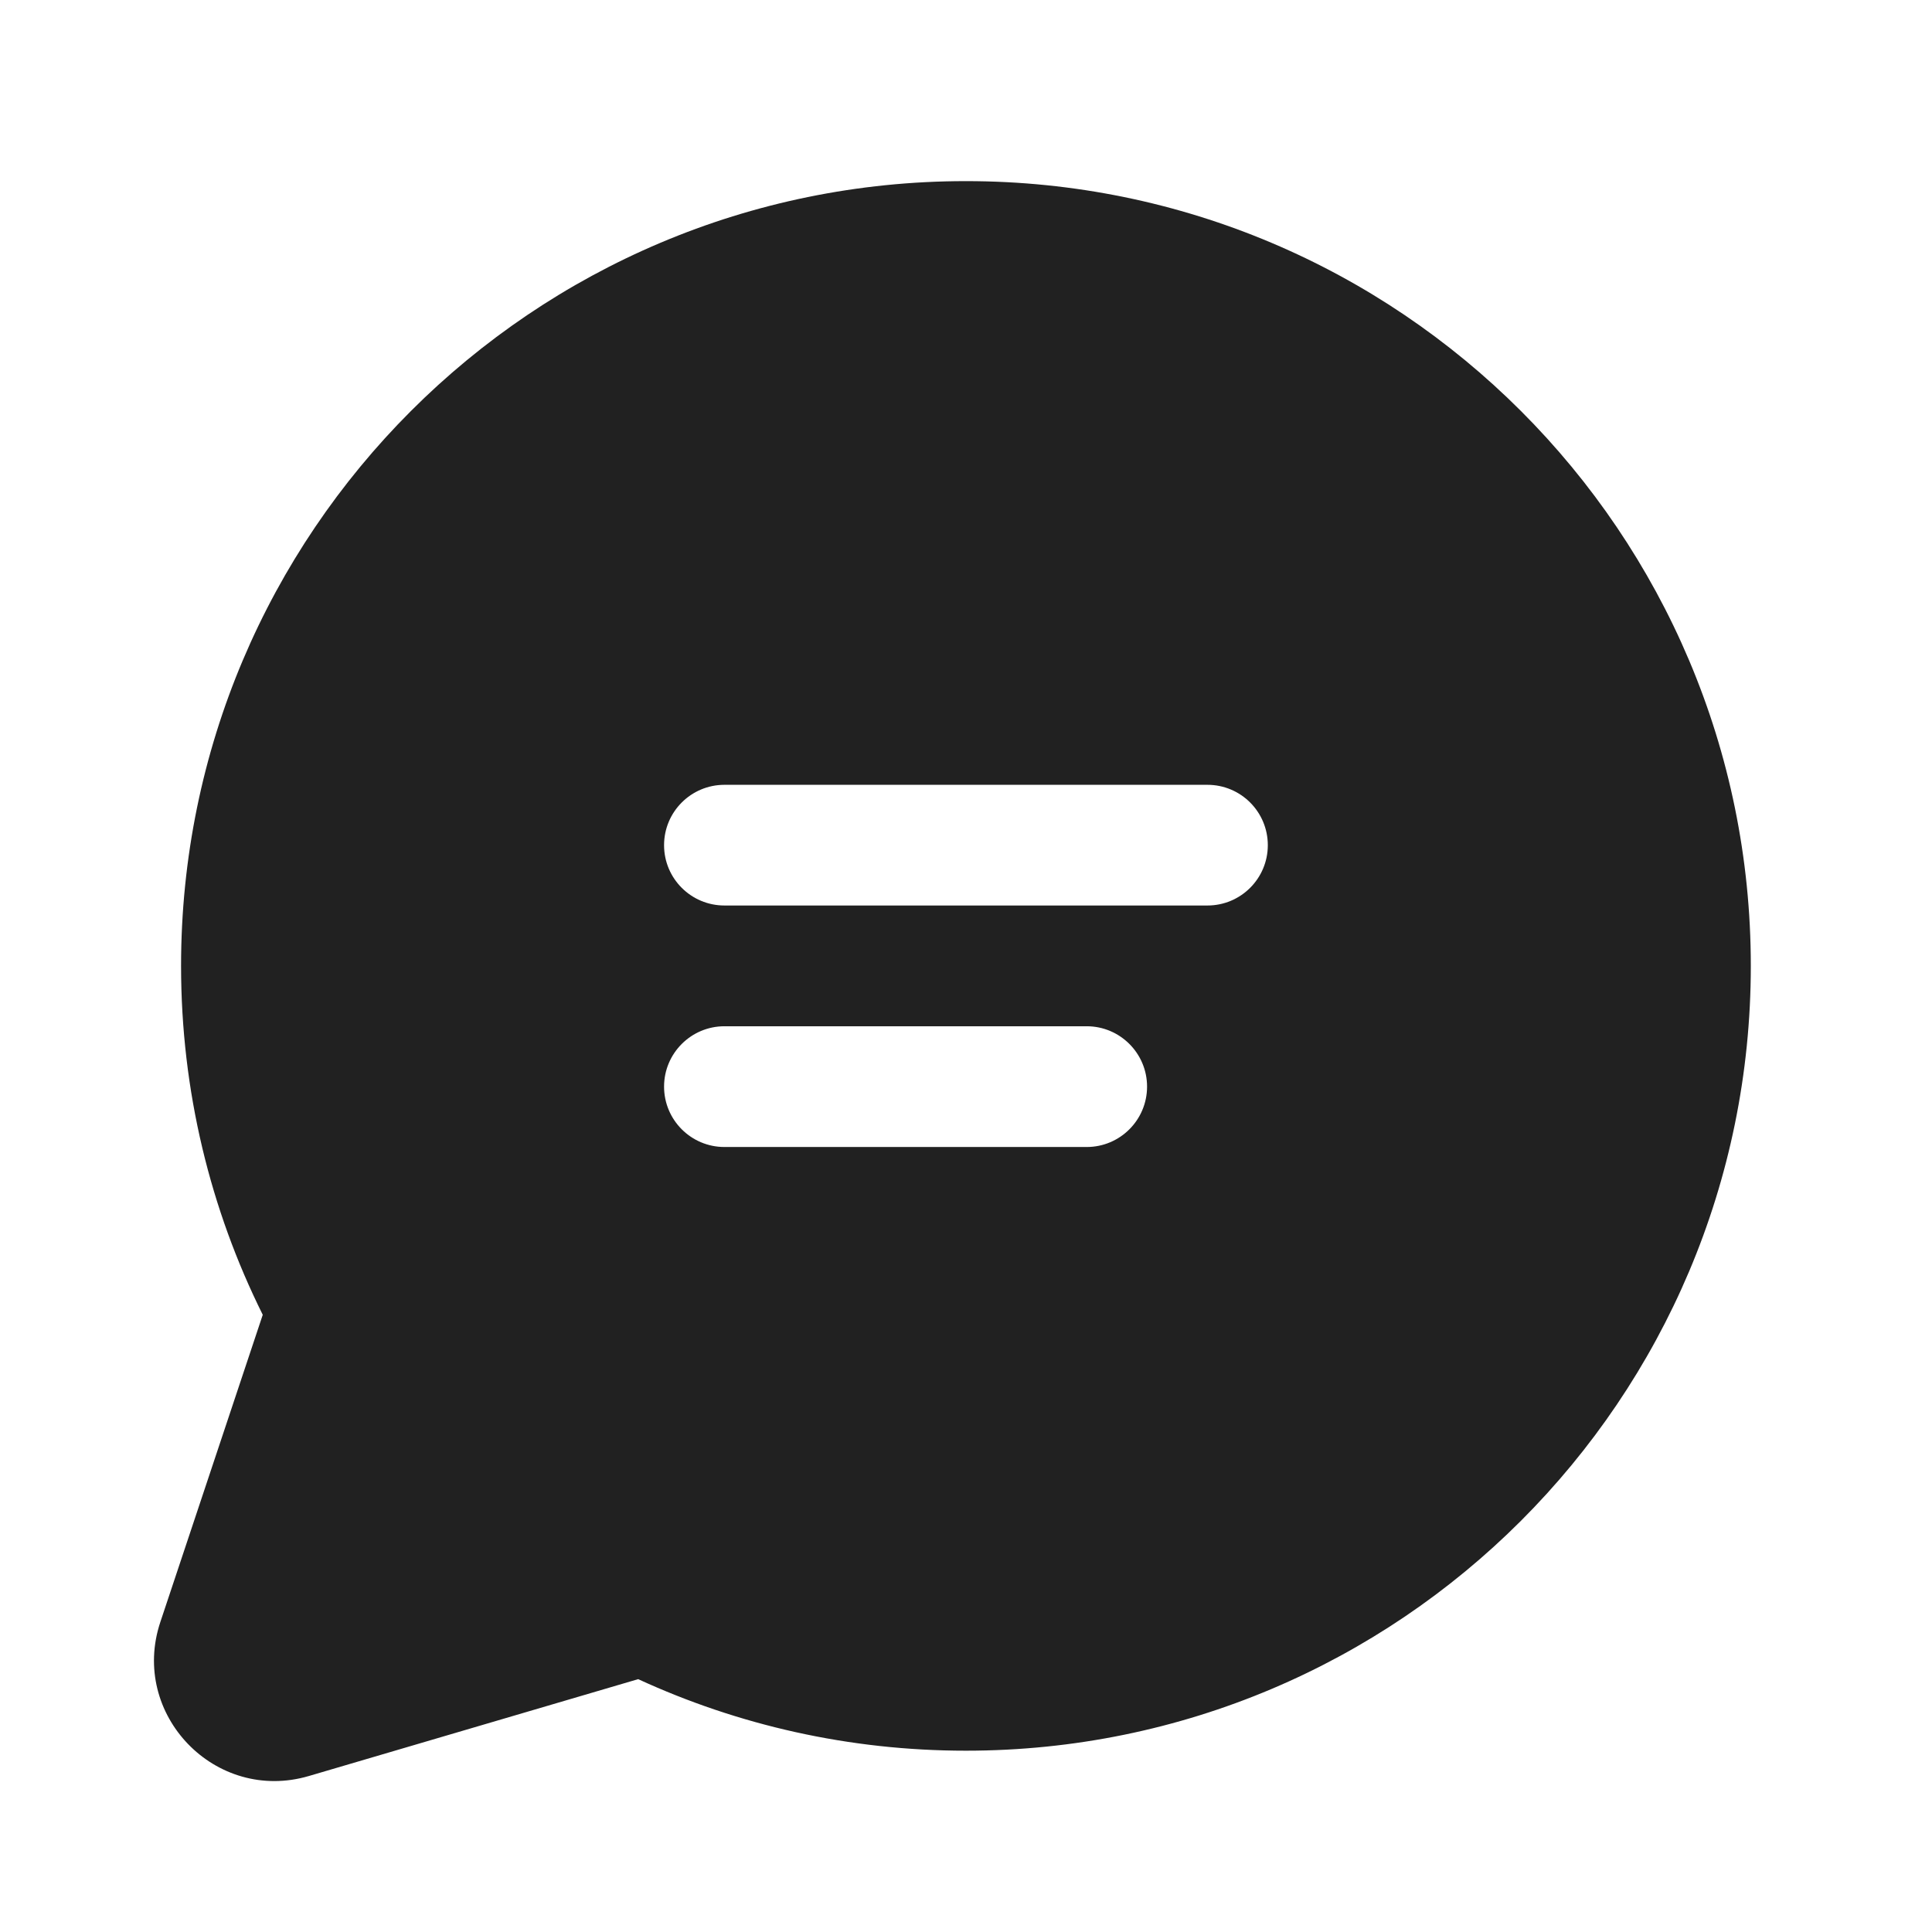 <svg width="32" height="32" viewBox="0 0 32 32" fill="none" xmlns="http://www.w3.org/2000/svg">
<path d="M15.999 3C8.819 3 2.999 8.82 2.999 15.998C2.999 18.073 3.486 20.036 4.352 21.777L2.656 26.865C2.145 28.397 3.568 29.872 5.117 29.416L10.57 27.812C12.224 28.573 14.063 28.997 15.999 28.997C23.179 28.997 28.999 23.177 28.999 15.998C28.999 8.82 23.179 3 15.999 3ZM10.999 13.999C10.999 13.446 11.447 12.999 11.999 12.999H19.999C20.551 12.999 20.999 13.446 20.999 13.999C20.999 14.551 20.551 14.998 19.999 14.998H11.999C11.447 14.998 10.999 14.551 10.999 13.999ZM11.999 16.998H17.999C18.551 16.998 18.999 17.446 18.999 17.998C18.999 18.55 18.551 18.998 17.999 18.998H11.999C11.447 18.998 10.999 18.55 10.999 17.998C10.999 17.446 11.447 16.998 11.999 16.998Z" fill="#212121"/>
</svg>
